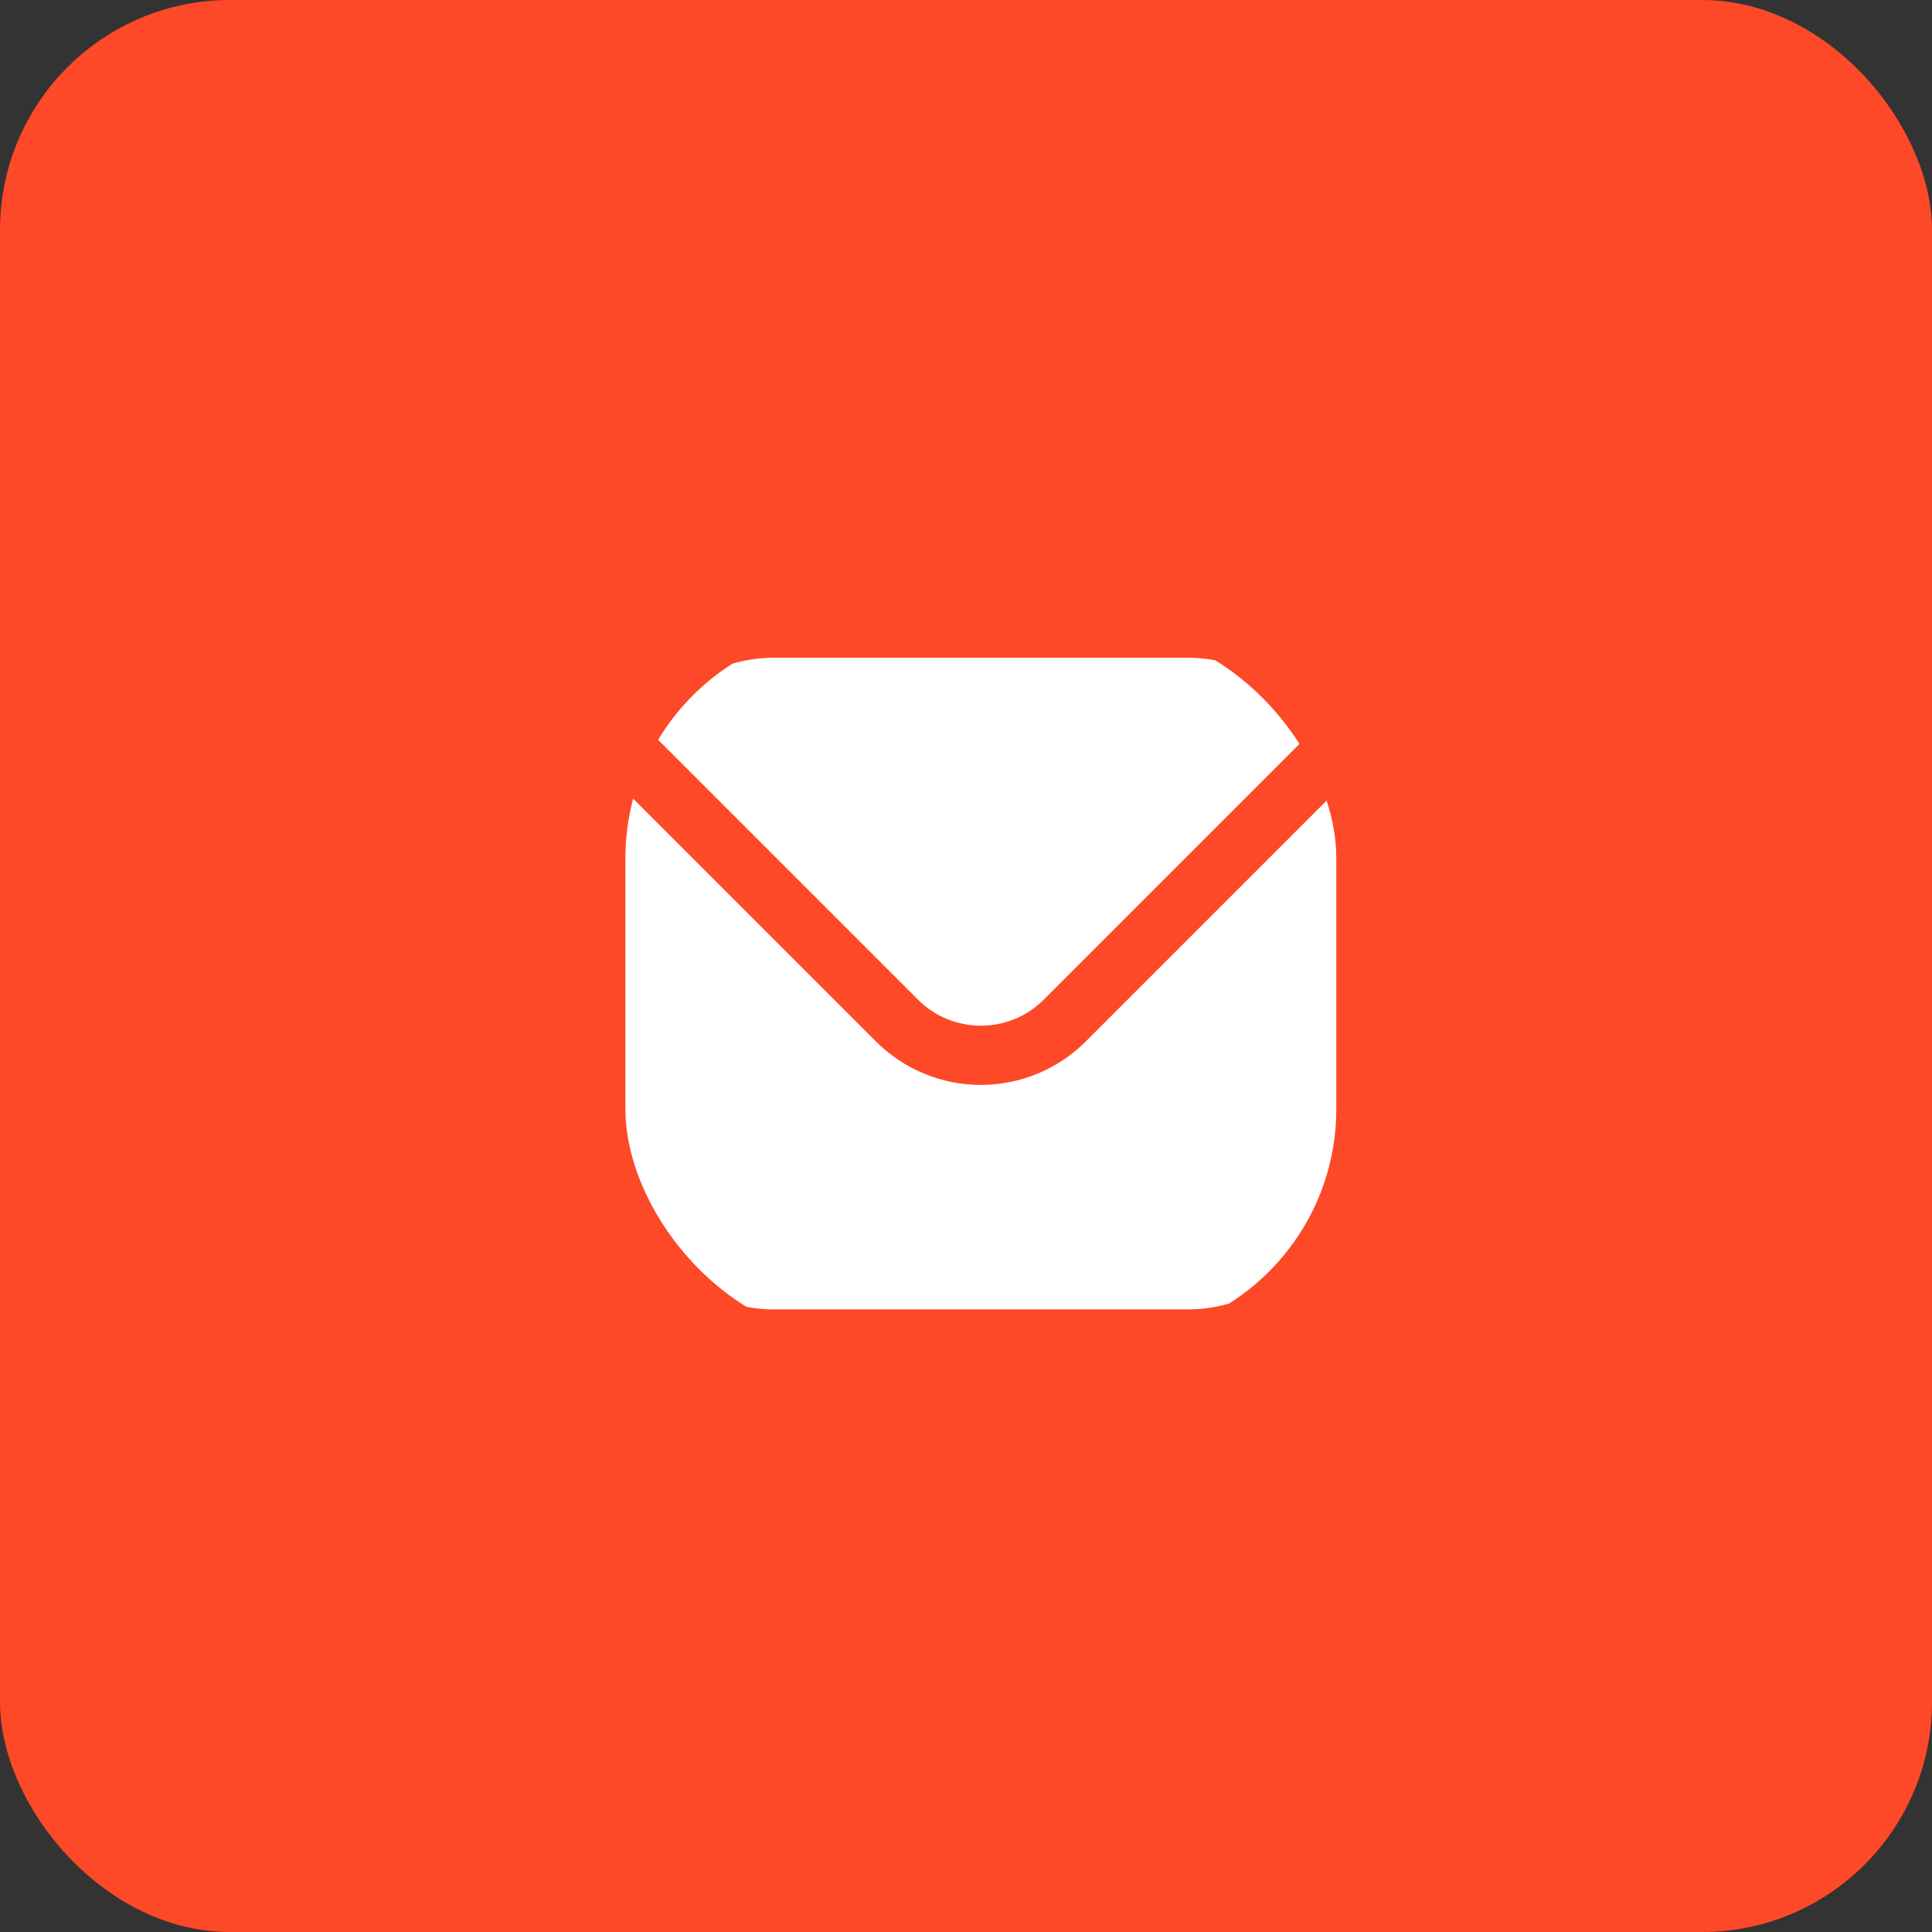 <?xml version="1.0" encoding="UTF-8"?> <svg xmlns="http://www.w3.org/2000/svg" width="42" height="42" viewBox="0 0 42 42" fill="none"><rect x="0" y="0" width="42" height="42" fill="#333333" stroke="none"/><rect width="42" height="42" rx="5" fill="#FD4928"></rect><g clip-path="url(#clip0_52_28)"><path d="M29.02 17.224L23.6 22.644C22.995 23.247 22.177 23.585 21.323 23.585C20.469 23.585 19.651 23.247 19.046 22.644L13.626 17.224C13.617 17.325 13.596 17.417 13.596 17.518V25.245C13.597 26.099 13.937 26.917 14.54 27.521C15.144 28.124 15.962 28.464 16.816 28.465H25.83C26.684 28.464 27.502 28.124 28.106 27.521C28.709 26.917 29.049 26.099 29.05 25.245V17.518C29.05 17.417 29.029 17.325 29.02 17.224Z" fill="white"></path><path d="M22.689 21.733L28.571 15.851C28.286 15.379 27.884 14.988 27.404 14.716C26.924 14.444 26.382 14.3 25.831 14.299H16.816C16.264 14.3 15.722 14.444 15.242 14.716C14.762 14.988 14.36 15.379 14.075 15.851L19.957 21.733C20.32 22.095 20.811 22.298 21.323 22.298C21.835 22.298 22.327 22.095 22.689 21.733Z" fill="white"></path></g><defs><clipPath id="clip0_52_28"><rect x="13.596" y="13.655" width="15.454" height="15.454" rx="5" fill="white"></rect></clipPath></defs></svg> 